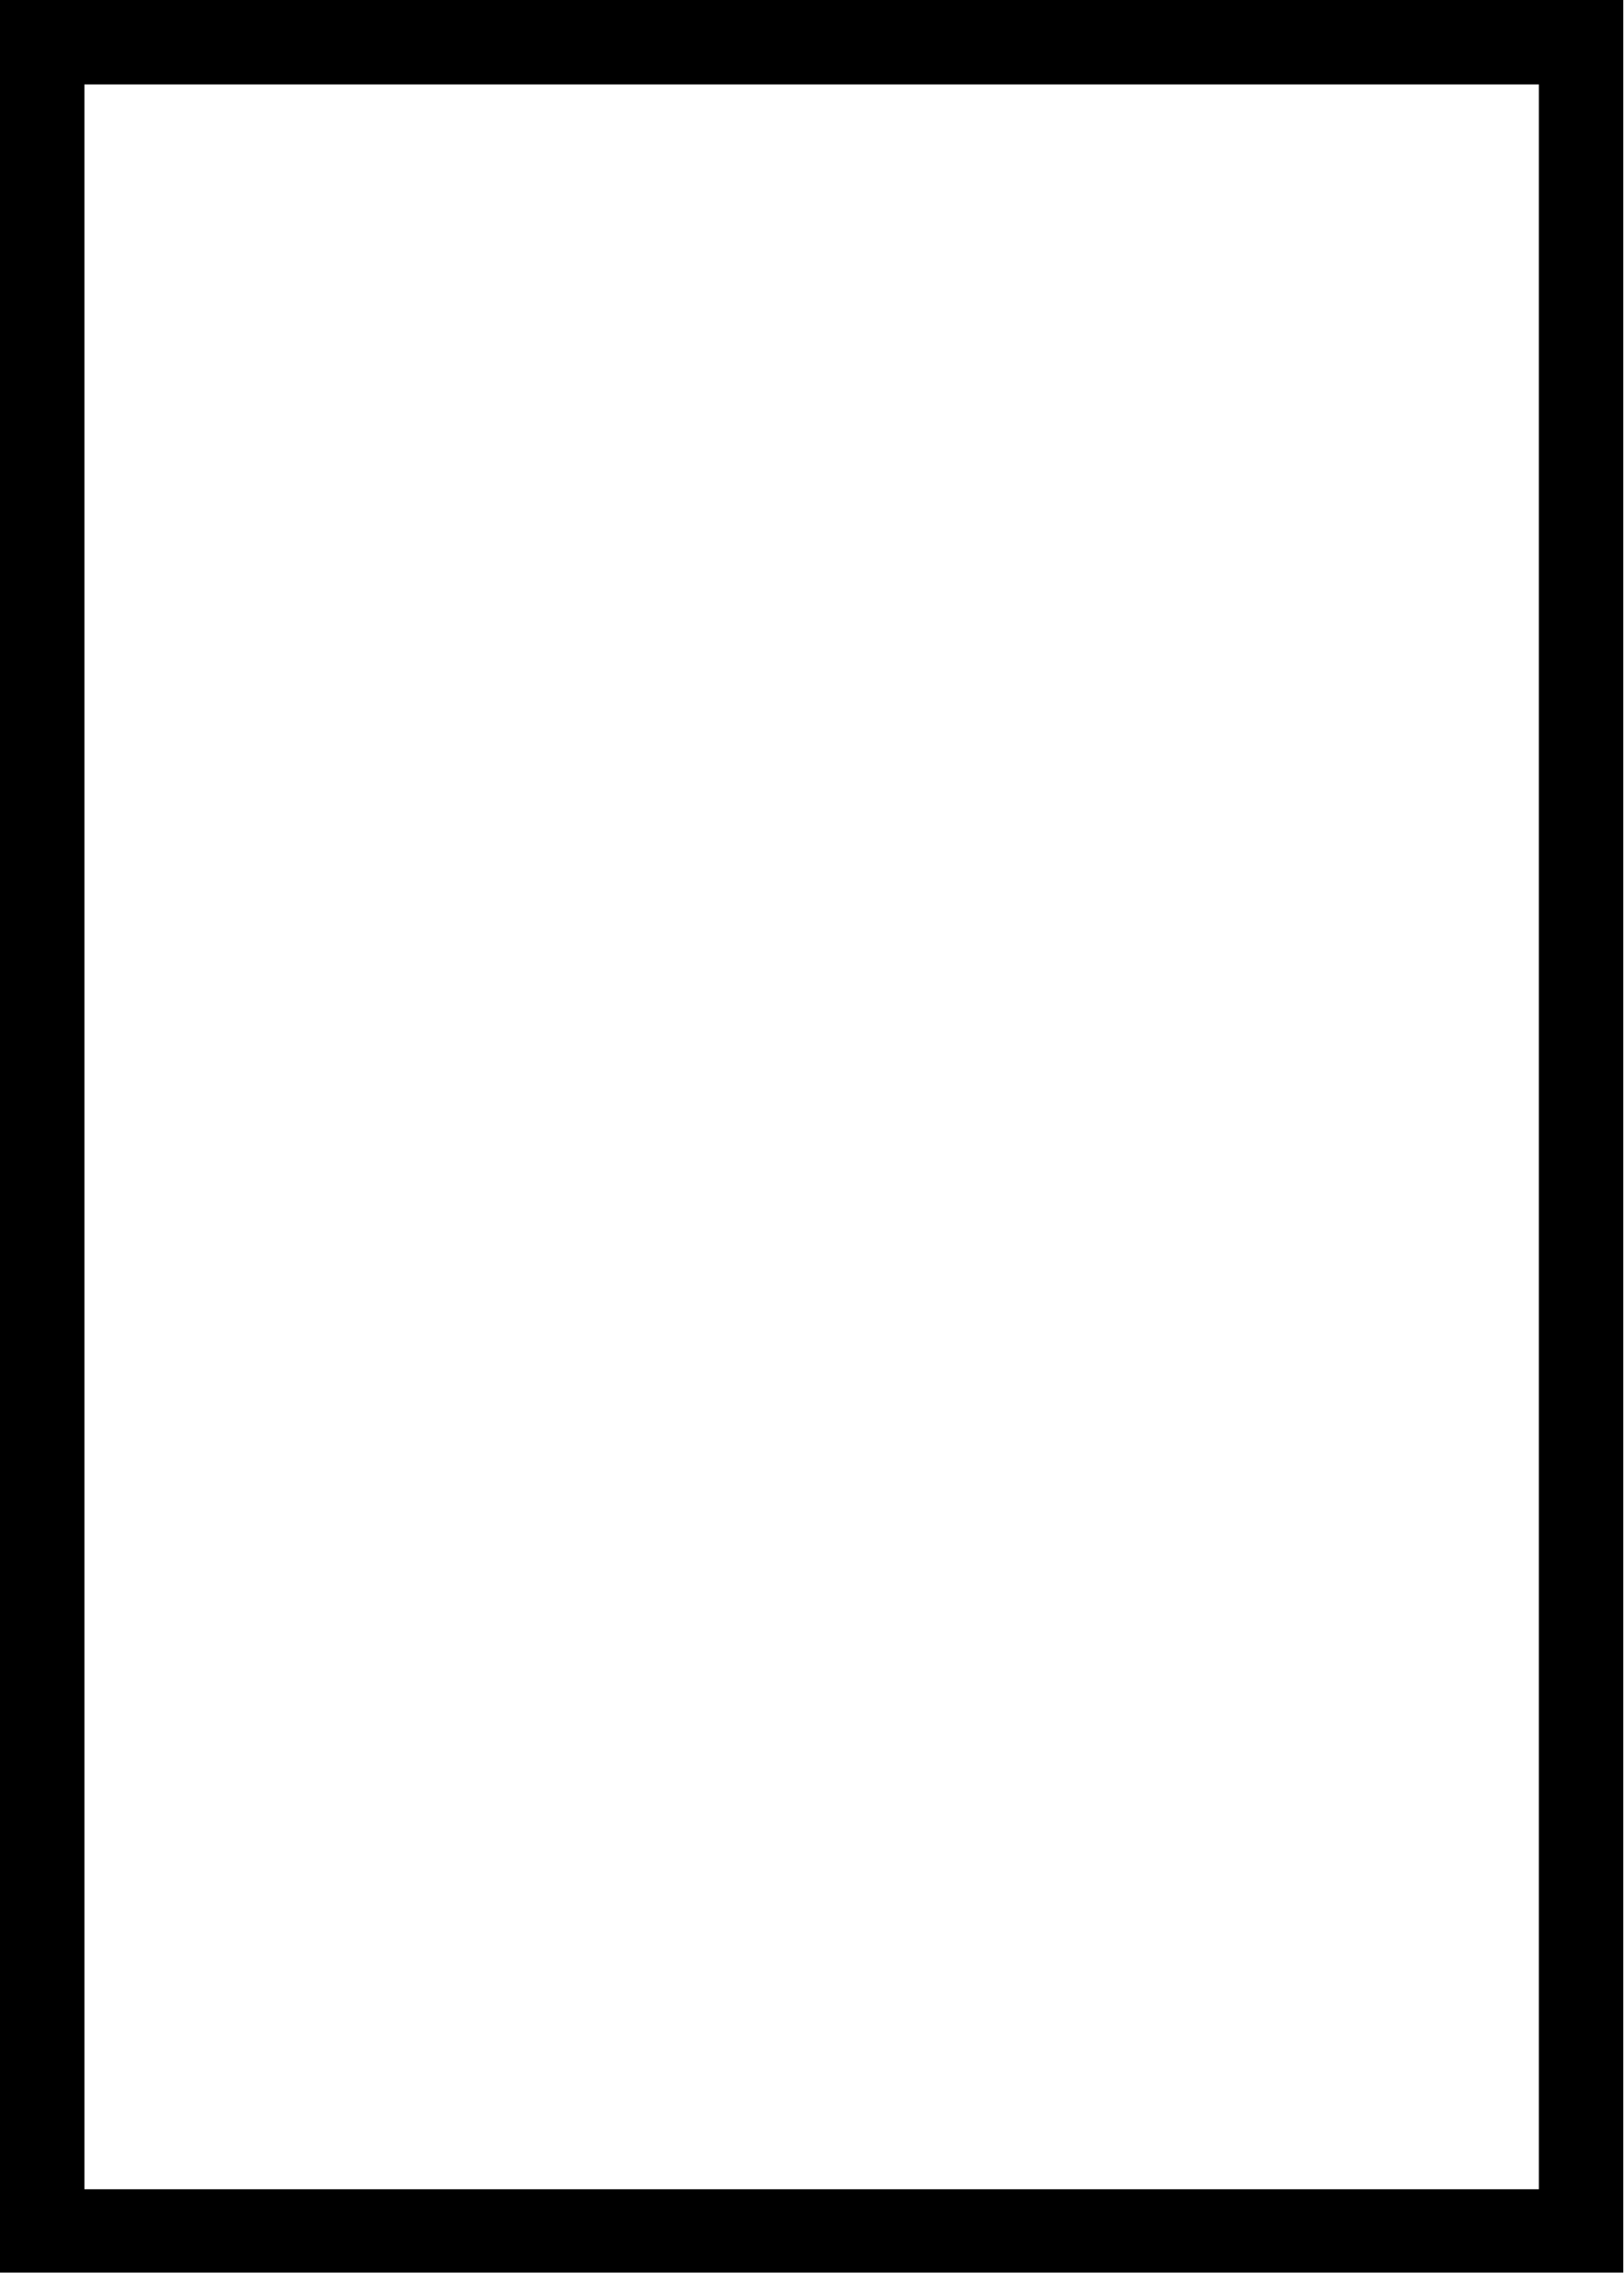 <?xml version="1.0" encoding="UTF-8" standalone="no"?><!DOCTYPE svg PUBLIC "-//W3C//DTD SVG 1.1//EN" "http://www.w3.org/Graphics/SVG/1.1/DTD/svg11.dtd"><svg width="343" height="480" viewBox="0 0 343 480" version="1.1" xmlns="http://www.w3.org/2000/svg" xmlns:xlink="http://www.w3.org/1999/xlink" xml:space="preserve" xmlns:serif="http://www.serif.com/" style="fill-rule:evenodd;clip-rule:evenodd;stroke-linejoin:round;stroke-miterlimit:2;"><path d="M342.845,0l-342.845,0l0,479.984l342.845,-0l0,-479.984Zm-17.828,17.828l-307.189,-0l-0,444.556l307.189,0l0,-444.556Z"/></svg>
